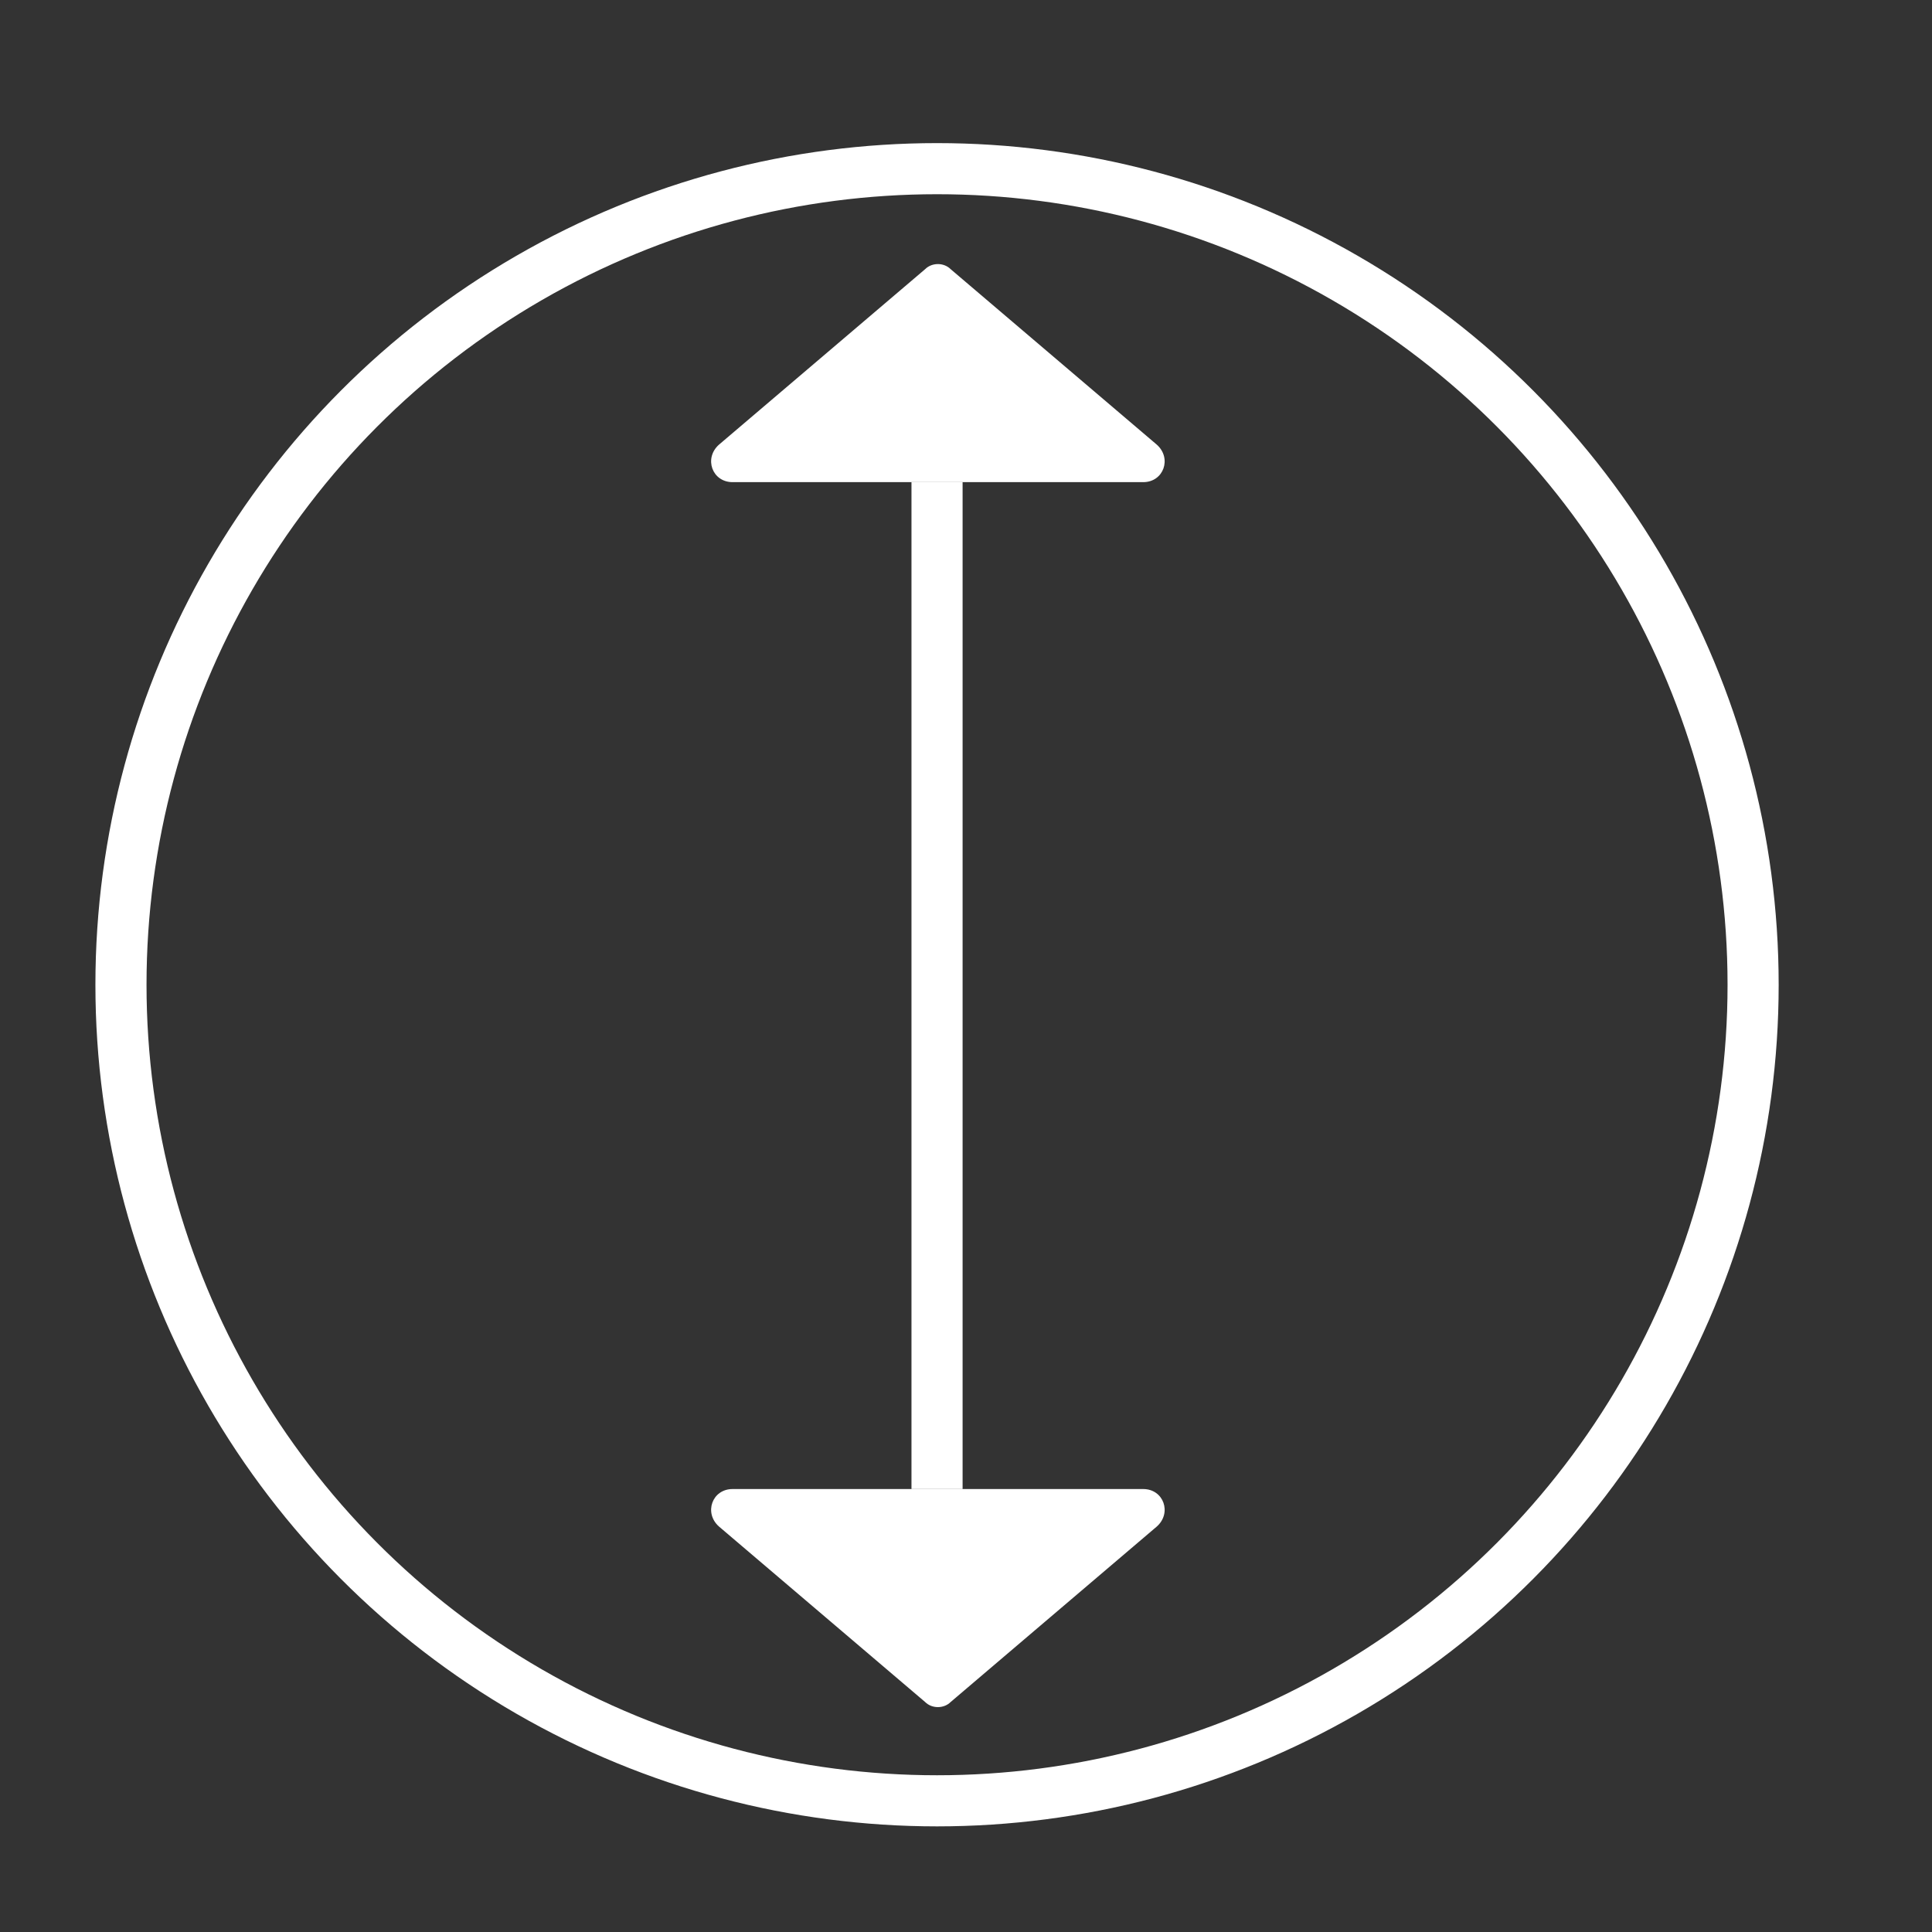 <?xml version="1.0" encoding="utf-8"?>
<!-- Generator: Adobe Illustrator 24.2.0, SVG Export Plug-In . SVG Version: 6.00 Build 0)  -->
<svg version="1.1" id="Calque_1" xmlns="http://www.w3.org/2000/svg" xmlns:xlink="http://www.w3.org/1999/xlink" x="0px" y="0px"
	 viewBox="0 0 113.4 113.4" style="enable-background:new 0 0 113.4 113.4;" xml:space="preserve">
<rect x="0" y="0" width="113.4" height="113.4" fill="#333333" stroke="none"/>
<style type="text/css">
	.st0{fill:#FFFFFF;}
	.st1{fill:none;stroke:#FFFFFF;stroke-width:3;stroke-miterlimit:10;}
	.st2{fill:none;stroke:#FFFFFF;stroke-width:3;stroke-linecap:round;stroke-miterlimit:10;}
</style>
<g>
	<path class="st0" d="M55.8,15.8l12.1,10.3c0.9,0.8,0.4,2.2-0.8,2.2H43c-1.2,0-1.7-1.4-0.8-2.2l12.1-10.3
		C54.7,15.4,55.4,15.4,55.8,15.8z"/>
	<path class="st0" d="M55.8,99.9l12.1-10.3c0.9-0.8,0.4-2.2-0.8-2.2H43c-1.2,0-1.7,1.4-0.8,2.2l12.1,10.3
		C54.7,100.3,55.4,100.3,55.8,99.9z"/>
	<line class="st1" x1="55" y1="28.3" x2="55" y2="87.4"/>
</g>
<circle class="st2" cx="55" cy="57.8" r="47.9"/>
</svg>
